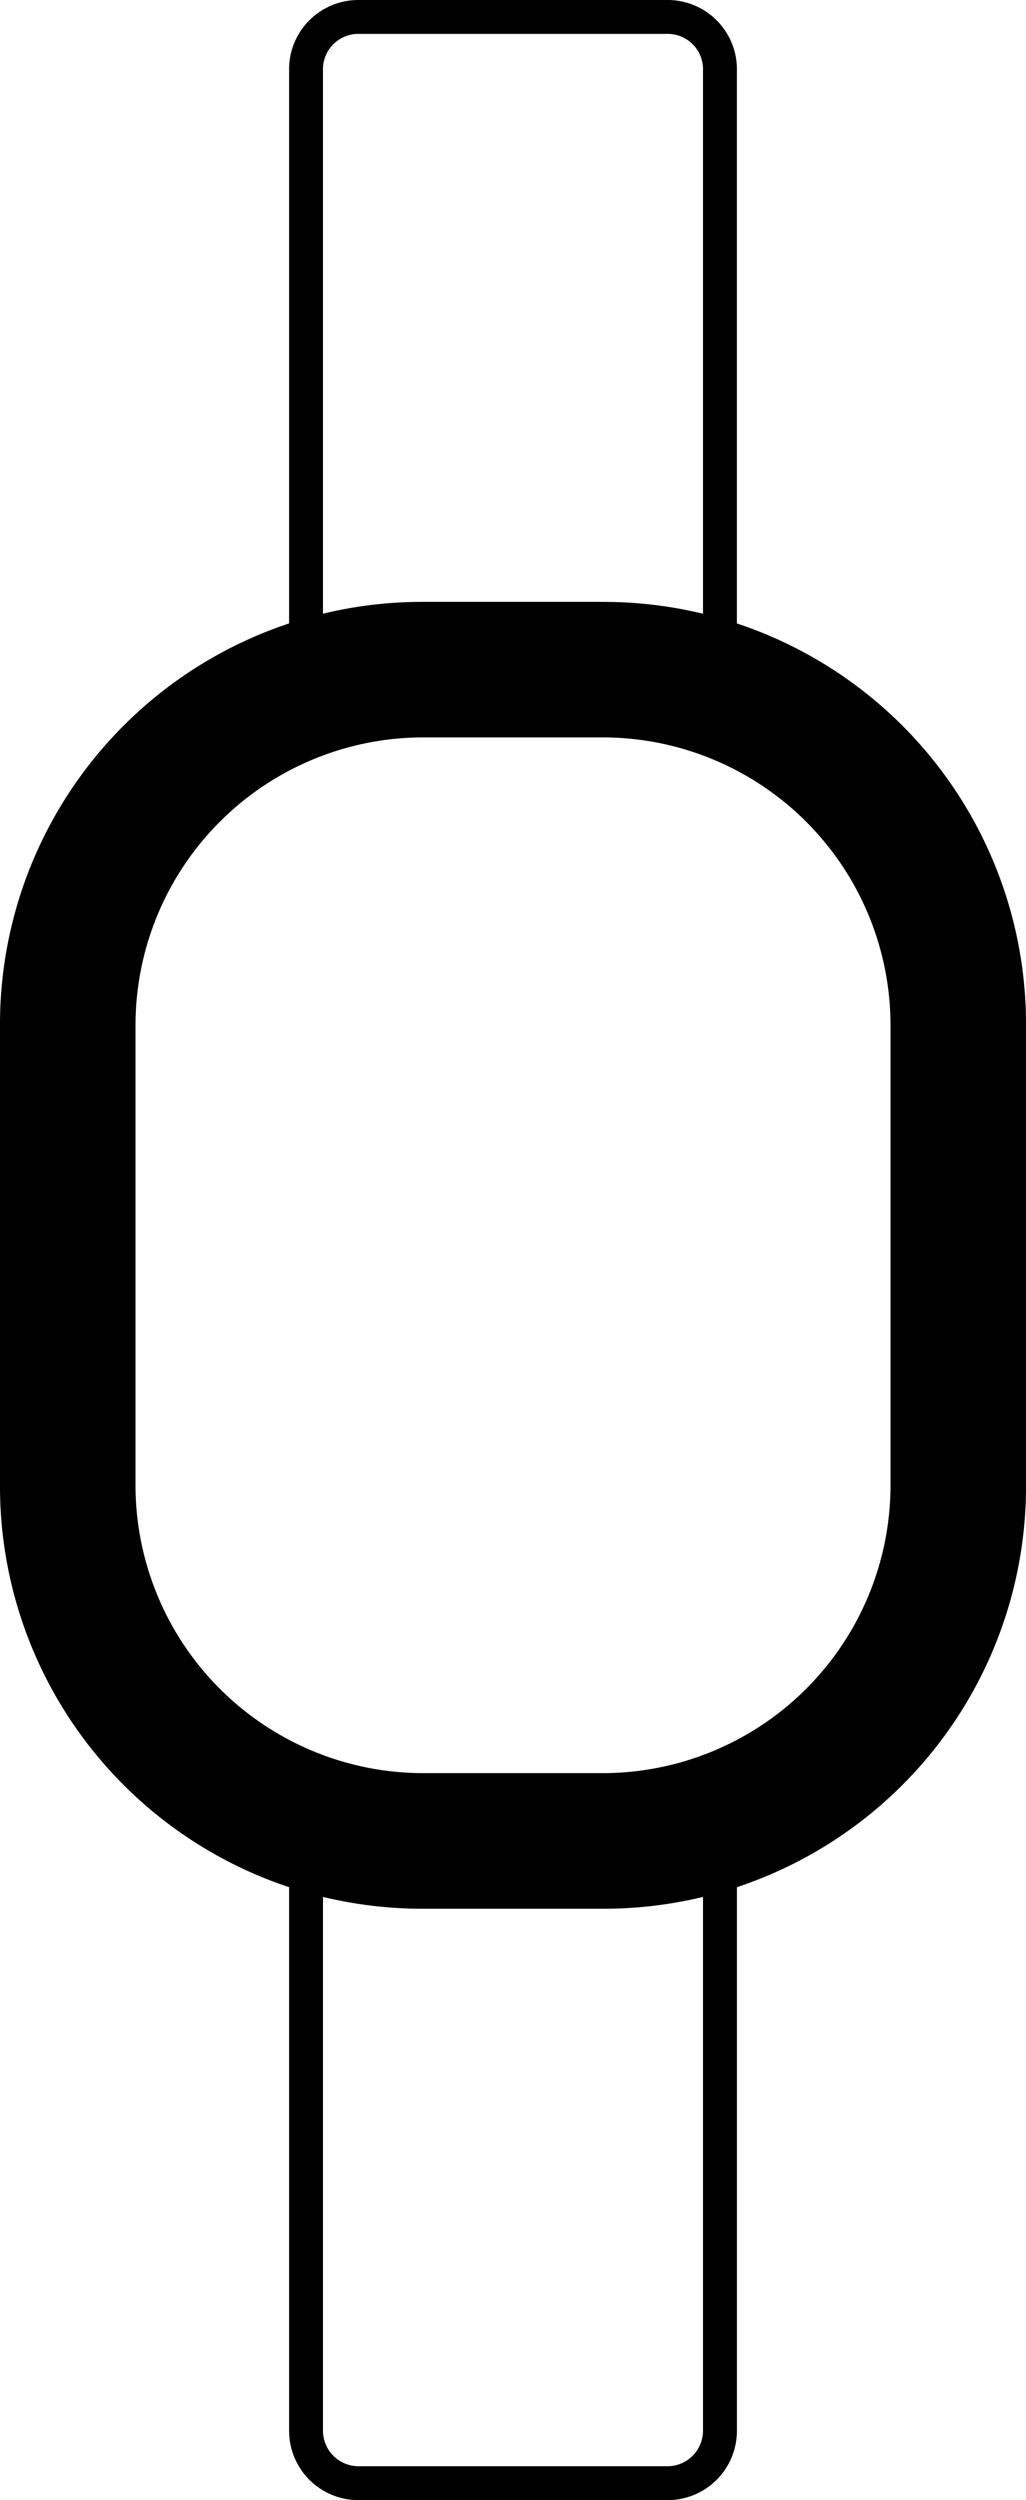 <svg xmlns="http://www.w3.org/2000/svg" width="52.796" height="128.618" viewBox="0 0 52.796 128.618">
  <g id="Lag_4" data-name="Lag 4" transform="translate(-69.71 -42)">
    <path id="Path_115" data-name="Path 115" d="M106.258,43.743a1.821,1.821,0,0,1,1.821,1.743v29.98a1.83,1.83,0,0,1-1.821,1.821H90.344a1.83,1.83,0,0,1-1.821-1.821V45.486a1.821,1.821,0,0,1,1.821-1.743h15.914m0-1.743H90.344a3.565,3.565,0,0,0-3.565,3.487V75.466a3.564,3.564,0,0,0,3.564,3.564h15.914a3.564,3.564,0,0,0,3.565-3.564V45.486A3.564,3.564,0,0,0,106.258,42Z" transform="translate(-2.193 0)"/>
    <path id="Path_116" data-name="Path 116" d="M106.258,148.743a1.83,1.83,0,0,1,1.821,1.821v29.98a1.83,1.83,0,0,1-1.821,1.821H90.344a1.83,1.83,0,0,1-1.821-1.821v-29.98a1.83,1.83,0,0,1,1.821-1.821h15.914m0-1.743H90.344a3.564,3.564,0,0,0-3.564,3.564v29.98a3.564,3.564,0,0,0,3.564,3.564h15.914a3.564,3.564,0,0,0,3.565-3.564v-29.98A3.564,3.564,0,0,0,106.258,147Z" transform="translate(-2.193 -13.491)"/>
    <path id="Path_117" data-name="Path 117" d="M100.771,84.5a14.816,14.816,0,0,1,14.763,14.763v23.757a14.816,14.816,0,0,1-14.763,14.763H91.446a14.816,14.816,0,0,1-14.763-14.763V99.266A14.816,14.816,0,0,1,91.446,84.5h9.325m0-6.972H91.446A21.727,21.727,0,0,0,69.71,99.266v23.757a21.727,21.727,0,0,0,21.736,21.736h9.325a21.727,21.727,0,0,0,21.736-21.736V99.266A21.727,21.727,0,0,0,100.771,77.53Z" transform="translate(0 -4.565)"/>
  </g>
</svg>
